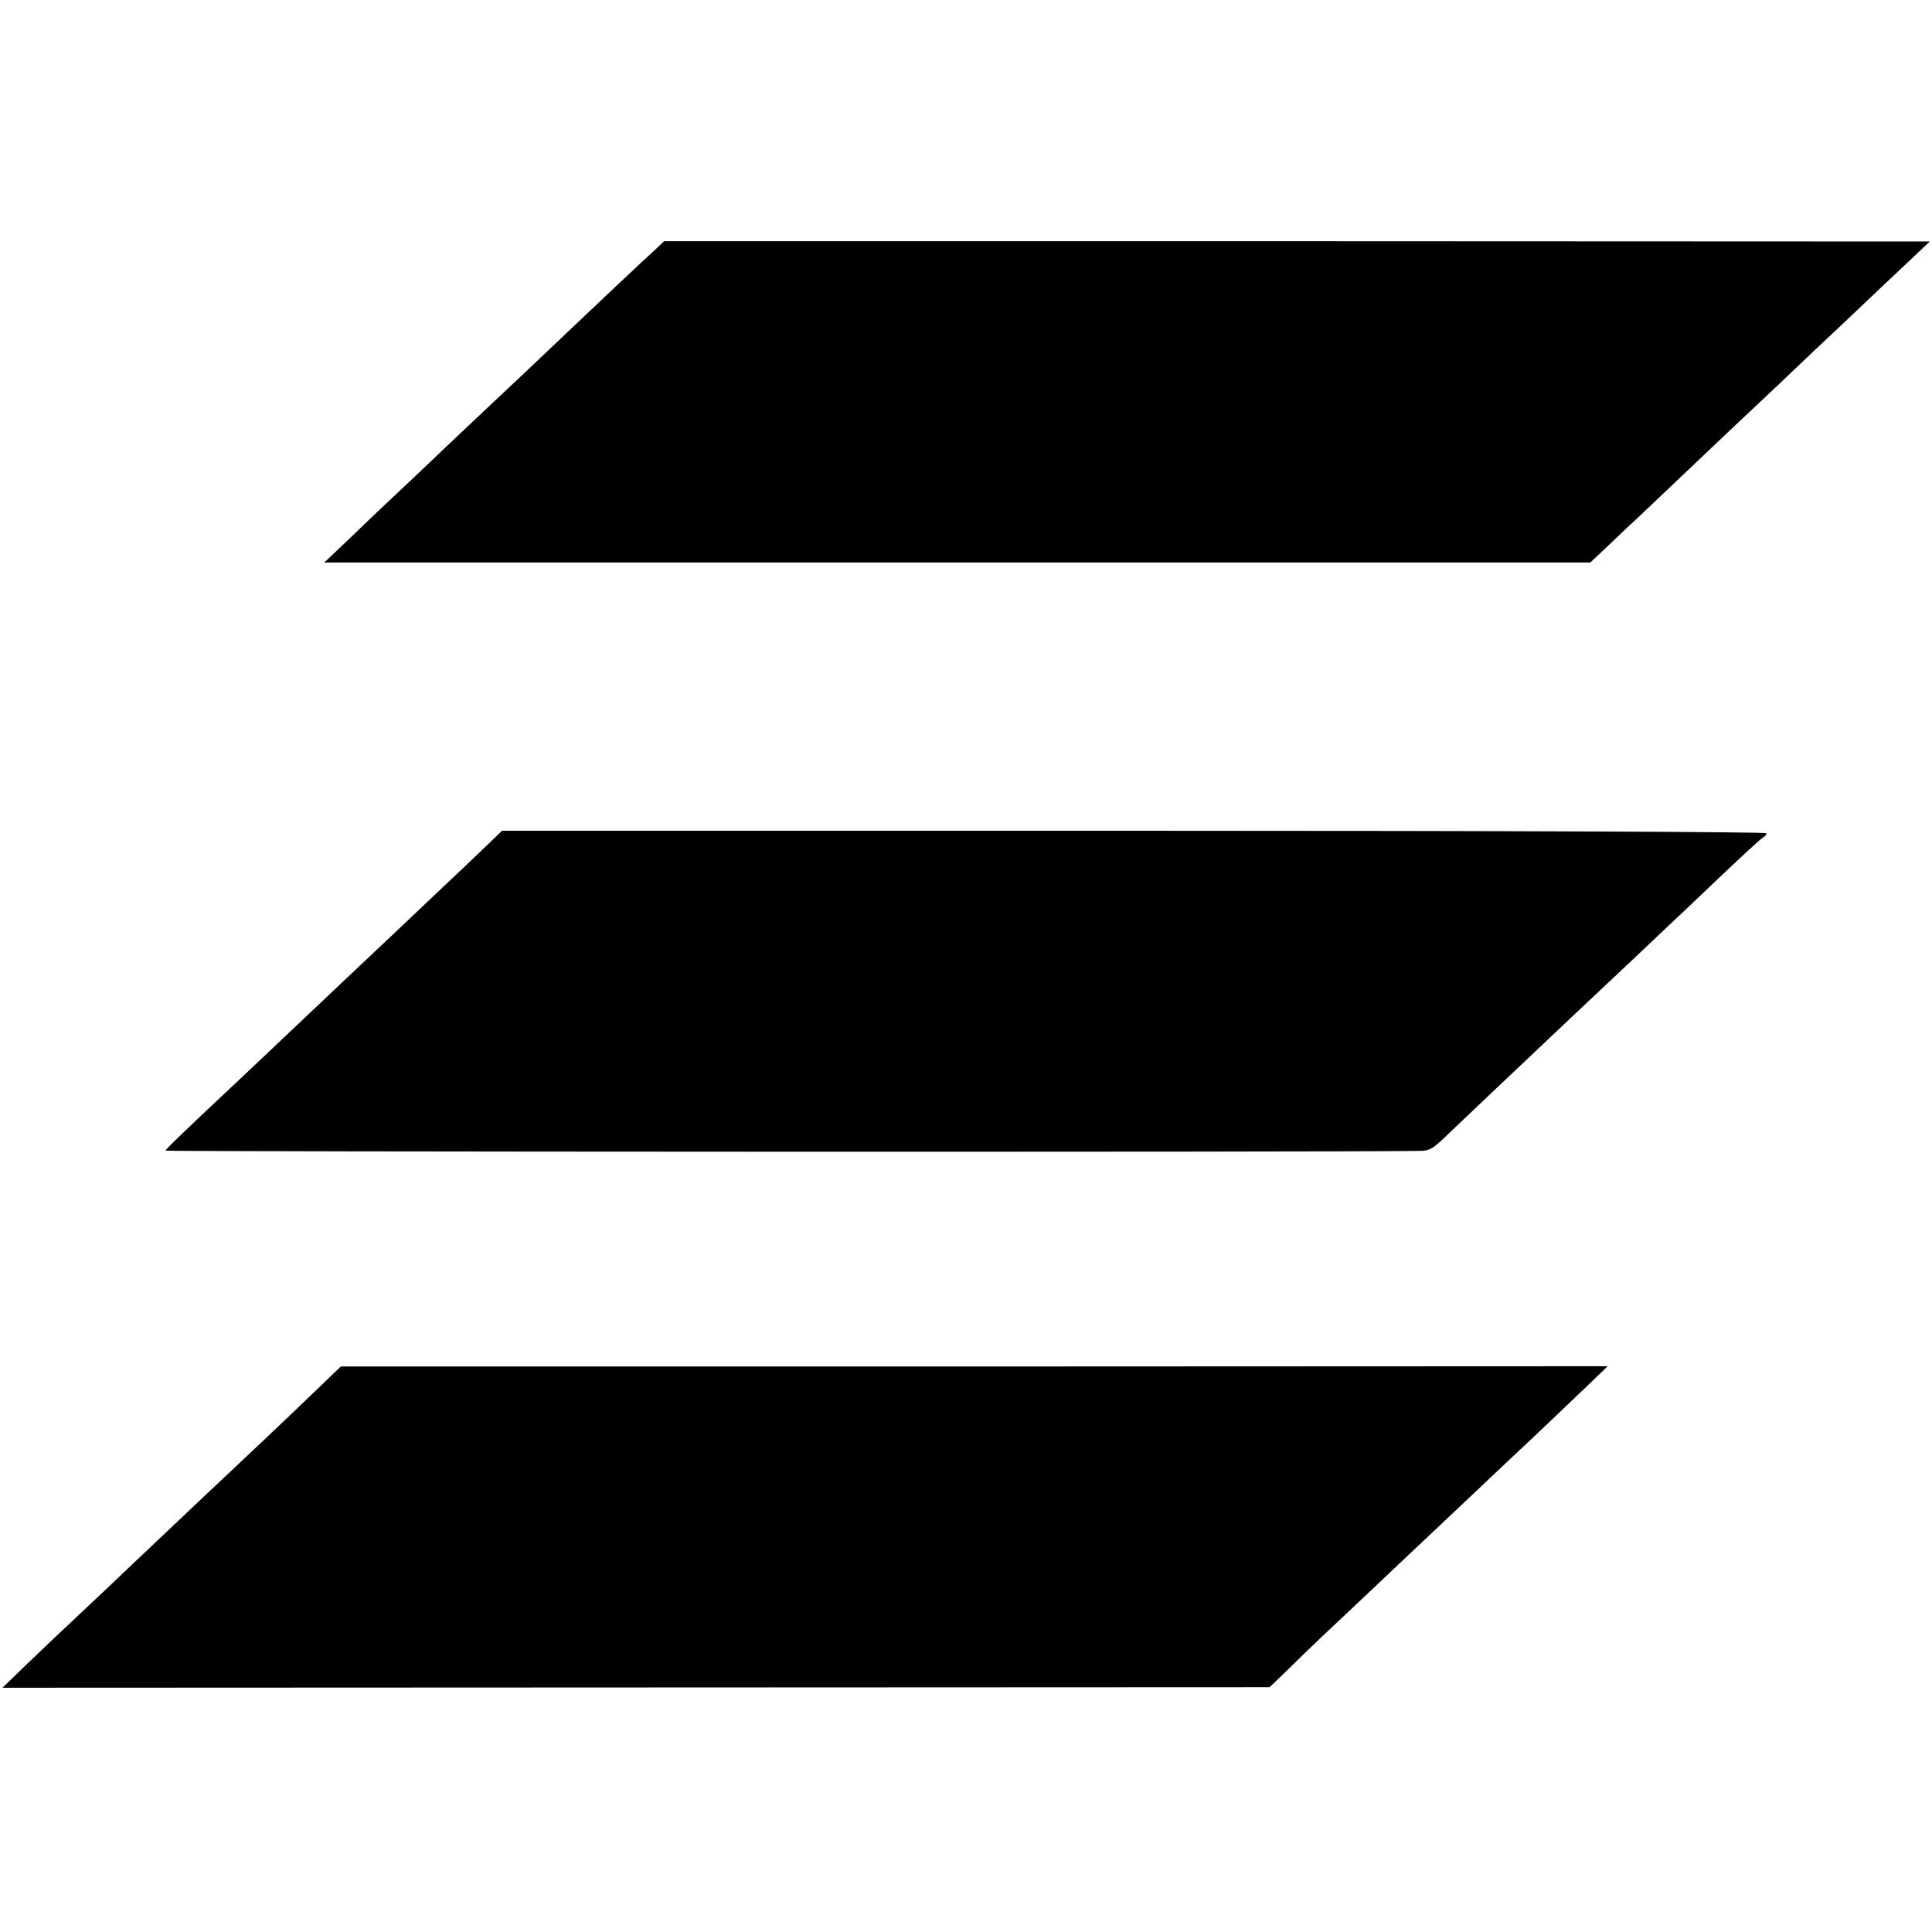 <?xml version="1.0" standalone="no"?>
<!DOCTYPE svg PUBLIC "-//W3C//DTD SVG 20010904//EN"
 "http://www.w3.org/TR/2001/REC-SVG-20010904/DTD/svg10.dtd">
<svg version="1.0" xmlns="http://www.w3.org/2000/svg"
 width="700pt" height="700pt" viewBox="0 0 700 700"
 preserveAspectRatio="xMidYMid meet">
<g transform="translate(0,700) scale(0.1,-0.1)"
fill="#000000" stroke="none">
<path d="M2381 6102 c-36 -32 -265 -248 -316 -297 -23 -22 -101 -96 -174 -165
-73 -69 -157 -147 -186 -175 -29 -27 -117 -111 -195 -185 -79 -74 -187 -176
-239 -227 l-96 -91 2294 0 2293 0 67 63 c36 35 84 80 106 100 22 21 110 104
195 185 85 81 193 183 239 226 46 43 105 99 131 124 26 25 114 108 196 185 81
77 181 172 222 210 l74 70 -2293 1 -2293 0 -25 -24z"/>
<path d="M1742 3916 c-42 -40 -95 -91 -118 -112 -44 -42 -324 -307 -385 -364
-78 -74 -316 -299 -354 -335 -225 -211 -285 -269 -285 -274 0 -4 4217 -6 4530
-1 55 0 55 1 140 83 73 70 150 142 434 411 151 142 304 286 335 316 21 19 106
100 190 180 84 80 157 147 162 148 5 2 9 8 9 13 0 5 -909 9 -2290 9 l-2291 0
-77 -74z"/>
<path d="M1134 1952 c-86 -83 -219 -209 -414 -392 -25 -24 -117 -111 -205
-194 -87 -83 -195 -185 -239 -226 -44 -41 -122 -115 -174 -165 l-93 -90 2295
1 2296 1 78 75 c42 42 97 94 122 118 25 23 101 95 170 160 69 65 143 136 166
157 22 21 109 103 194 183 84 80 194 183 244 230 49 47 126 120 170 162 l81
78 -2295 -1 -2295 0 -101 -97z"/>
</g>
</svg>
